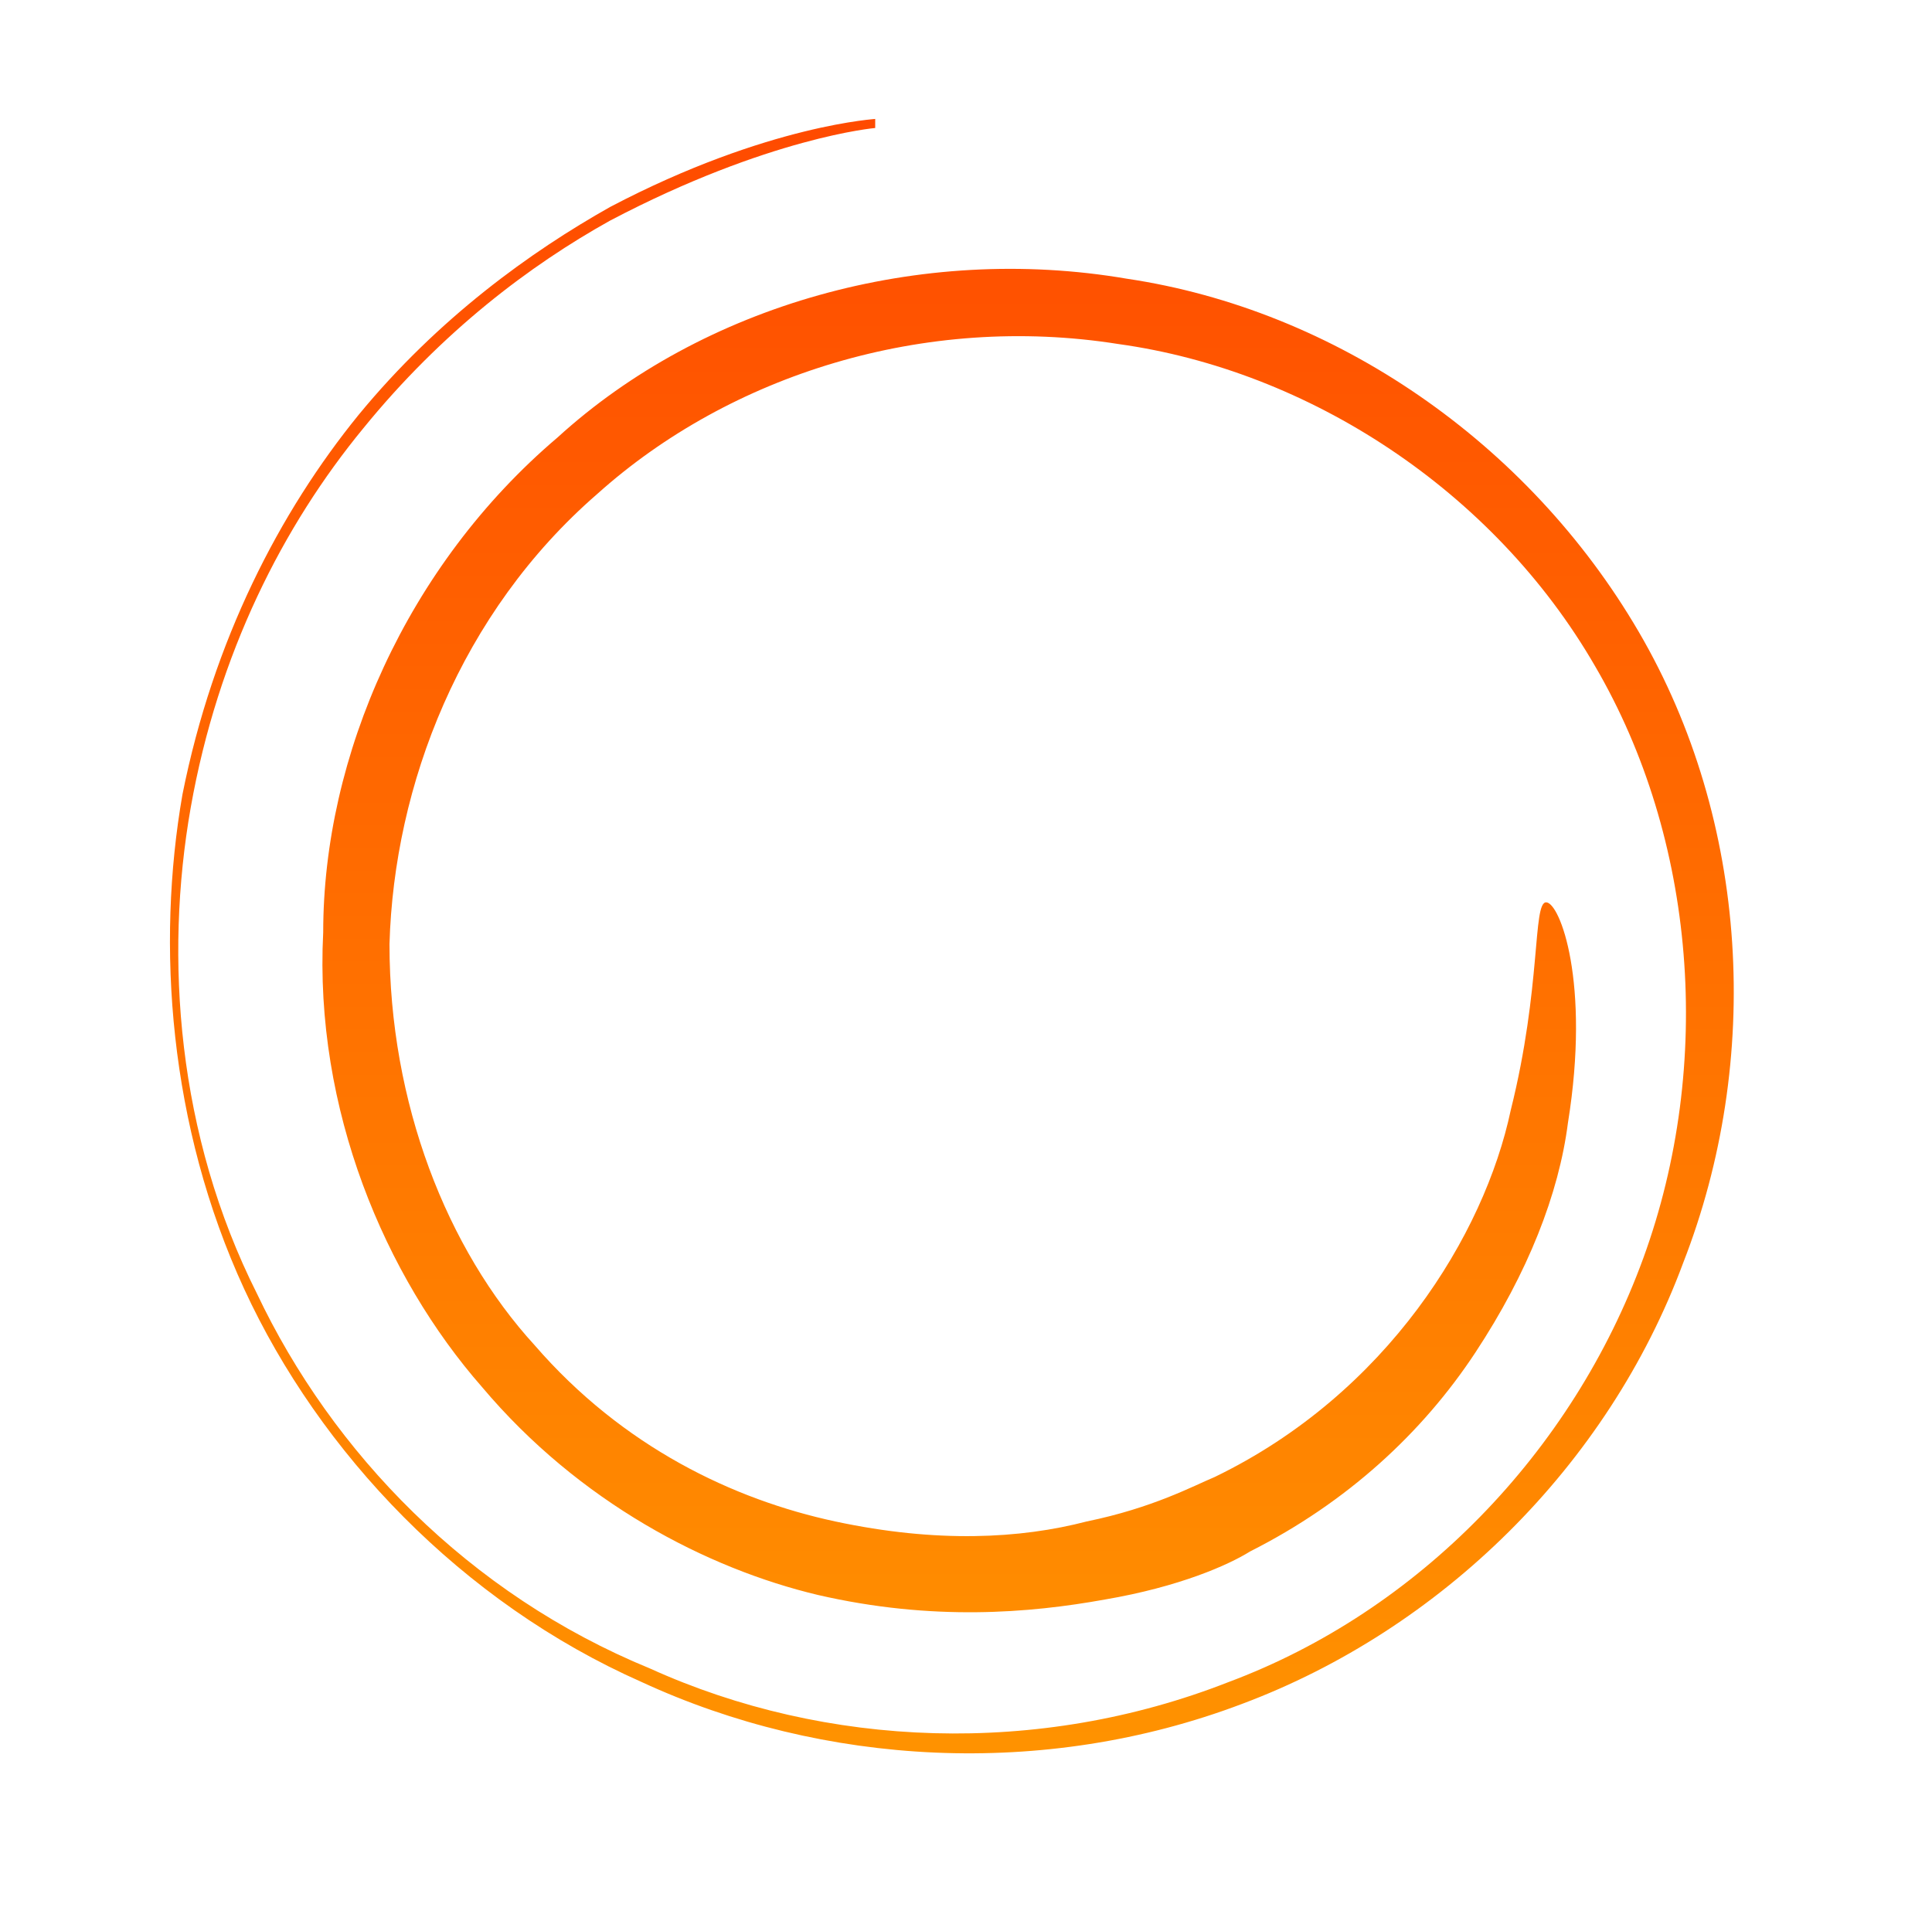 <?xml version="1.0" encoding="UTF-8"?>
<svg id="Livello_2" xmlns="http://www.w3.org/2000/svg" xmlns:xlink="http://www.w3.org/1999/xlink" version="1.1" viewBox="0 0 212.8 212.7">
  <!-- Generator: Adobe Illustrator 29.6.1, SVG Export Plug-In . SVG Version: 2.1.1 Build 9)  -->
  <defs>
    <style>
      .st0 {
        fill: url(#Sfumatura_senza_nome_2);
      }
    </style>
    <linearGradient id="Sfumatura_senza_nome_2" data-name="Sfumatura senza nome 2" x1="74.1" y1="943.3" x2="254" y2="943.3" gradientTransform="translate(-838.4 -59.4) rotate(90) scale(1 -1)" gradientUnits="userSpaceOnUse">
      <stop offset="0" stop-color="#ff4b00"/>
      <stop offset="1" stop-color="#ff9300"/>
    </linearGradient>
  </defs>
  <path class="st0" d="M96.4,14.1s-11.7,1-29.2,10.2c-8.8,4.9-18.5,12.2-27.2,22.9-8.8,10.7-16,24.8-19,41.8-2.9,16.5-1.5,36,7.3,53.5,8.3,17.5,23.3,33.1,43.3,41.3,19.4,8.8,42.8,9.7,63.7,1.5,20.9-7.8,37.9-25.3,45.7-46.7,7.8-21.4,5.8-46.2-5.3-65.2-11.2-19.4-31.6-32.6-52.5-35.5-21.4-3.4-42.8,3.4-57.4,16.5-15.1,13.1-22.4,32.1-22.9,49.6,0,17.5,6.3,33.6,16,44.2,9.7,11.2,21.9,17,33.1,19.4,11.2,2.4,20.4,1.9,27.7,0,7.3-1.5,11.7-3.9,14.1-4.9,19-9.2,29.7-26.7,32.6-40.4,3.4-13.6,2.4-22.9,3.9-22.9s4.9,8.8,2.4,24.3c-1,7.8-4.4,16.5-10.2,25.3-5.8,8.8-14.1,16.5-24.8,21.9-2.4,1.5-7.8,3.9-16,5.3-8.3,1.5-19,2.4-31.6-.5-12.2-2.9-26.3-10.2-37-22.9-10.7-12.2-18.5-30.6-17.5-50.1,0-19.4,9.2-40.4,25.8-54.5,16-14.6,39.9-21.4,62.7-17.5,22.9,3.4,44.2,18,56.4,38.9,12.2,20.9,13.6,47.2,4.9,69.5-8.3,22.4-26.7,40.4-48.6,48.6-21.9,8.3-46.2,6.8-66.1-2.4-19.9-8.8-35.5-25.3-43.8-43.3s-9.7-37.9-6.8-54.5c3.4-17,10.7-31.1,19.4-41.8,8.8-10.7,19-18,27.7-22.9,17.5-9.2,29.7-9.7,29.2-9.7v.5s0,0,0,0Z"/>
</svg>